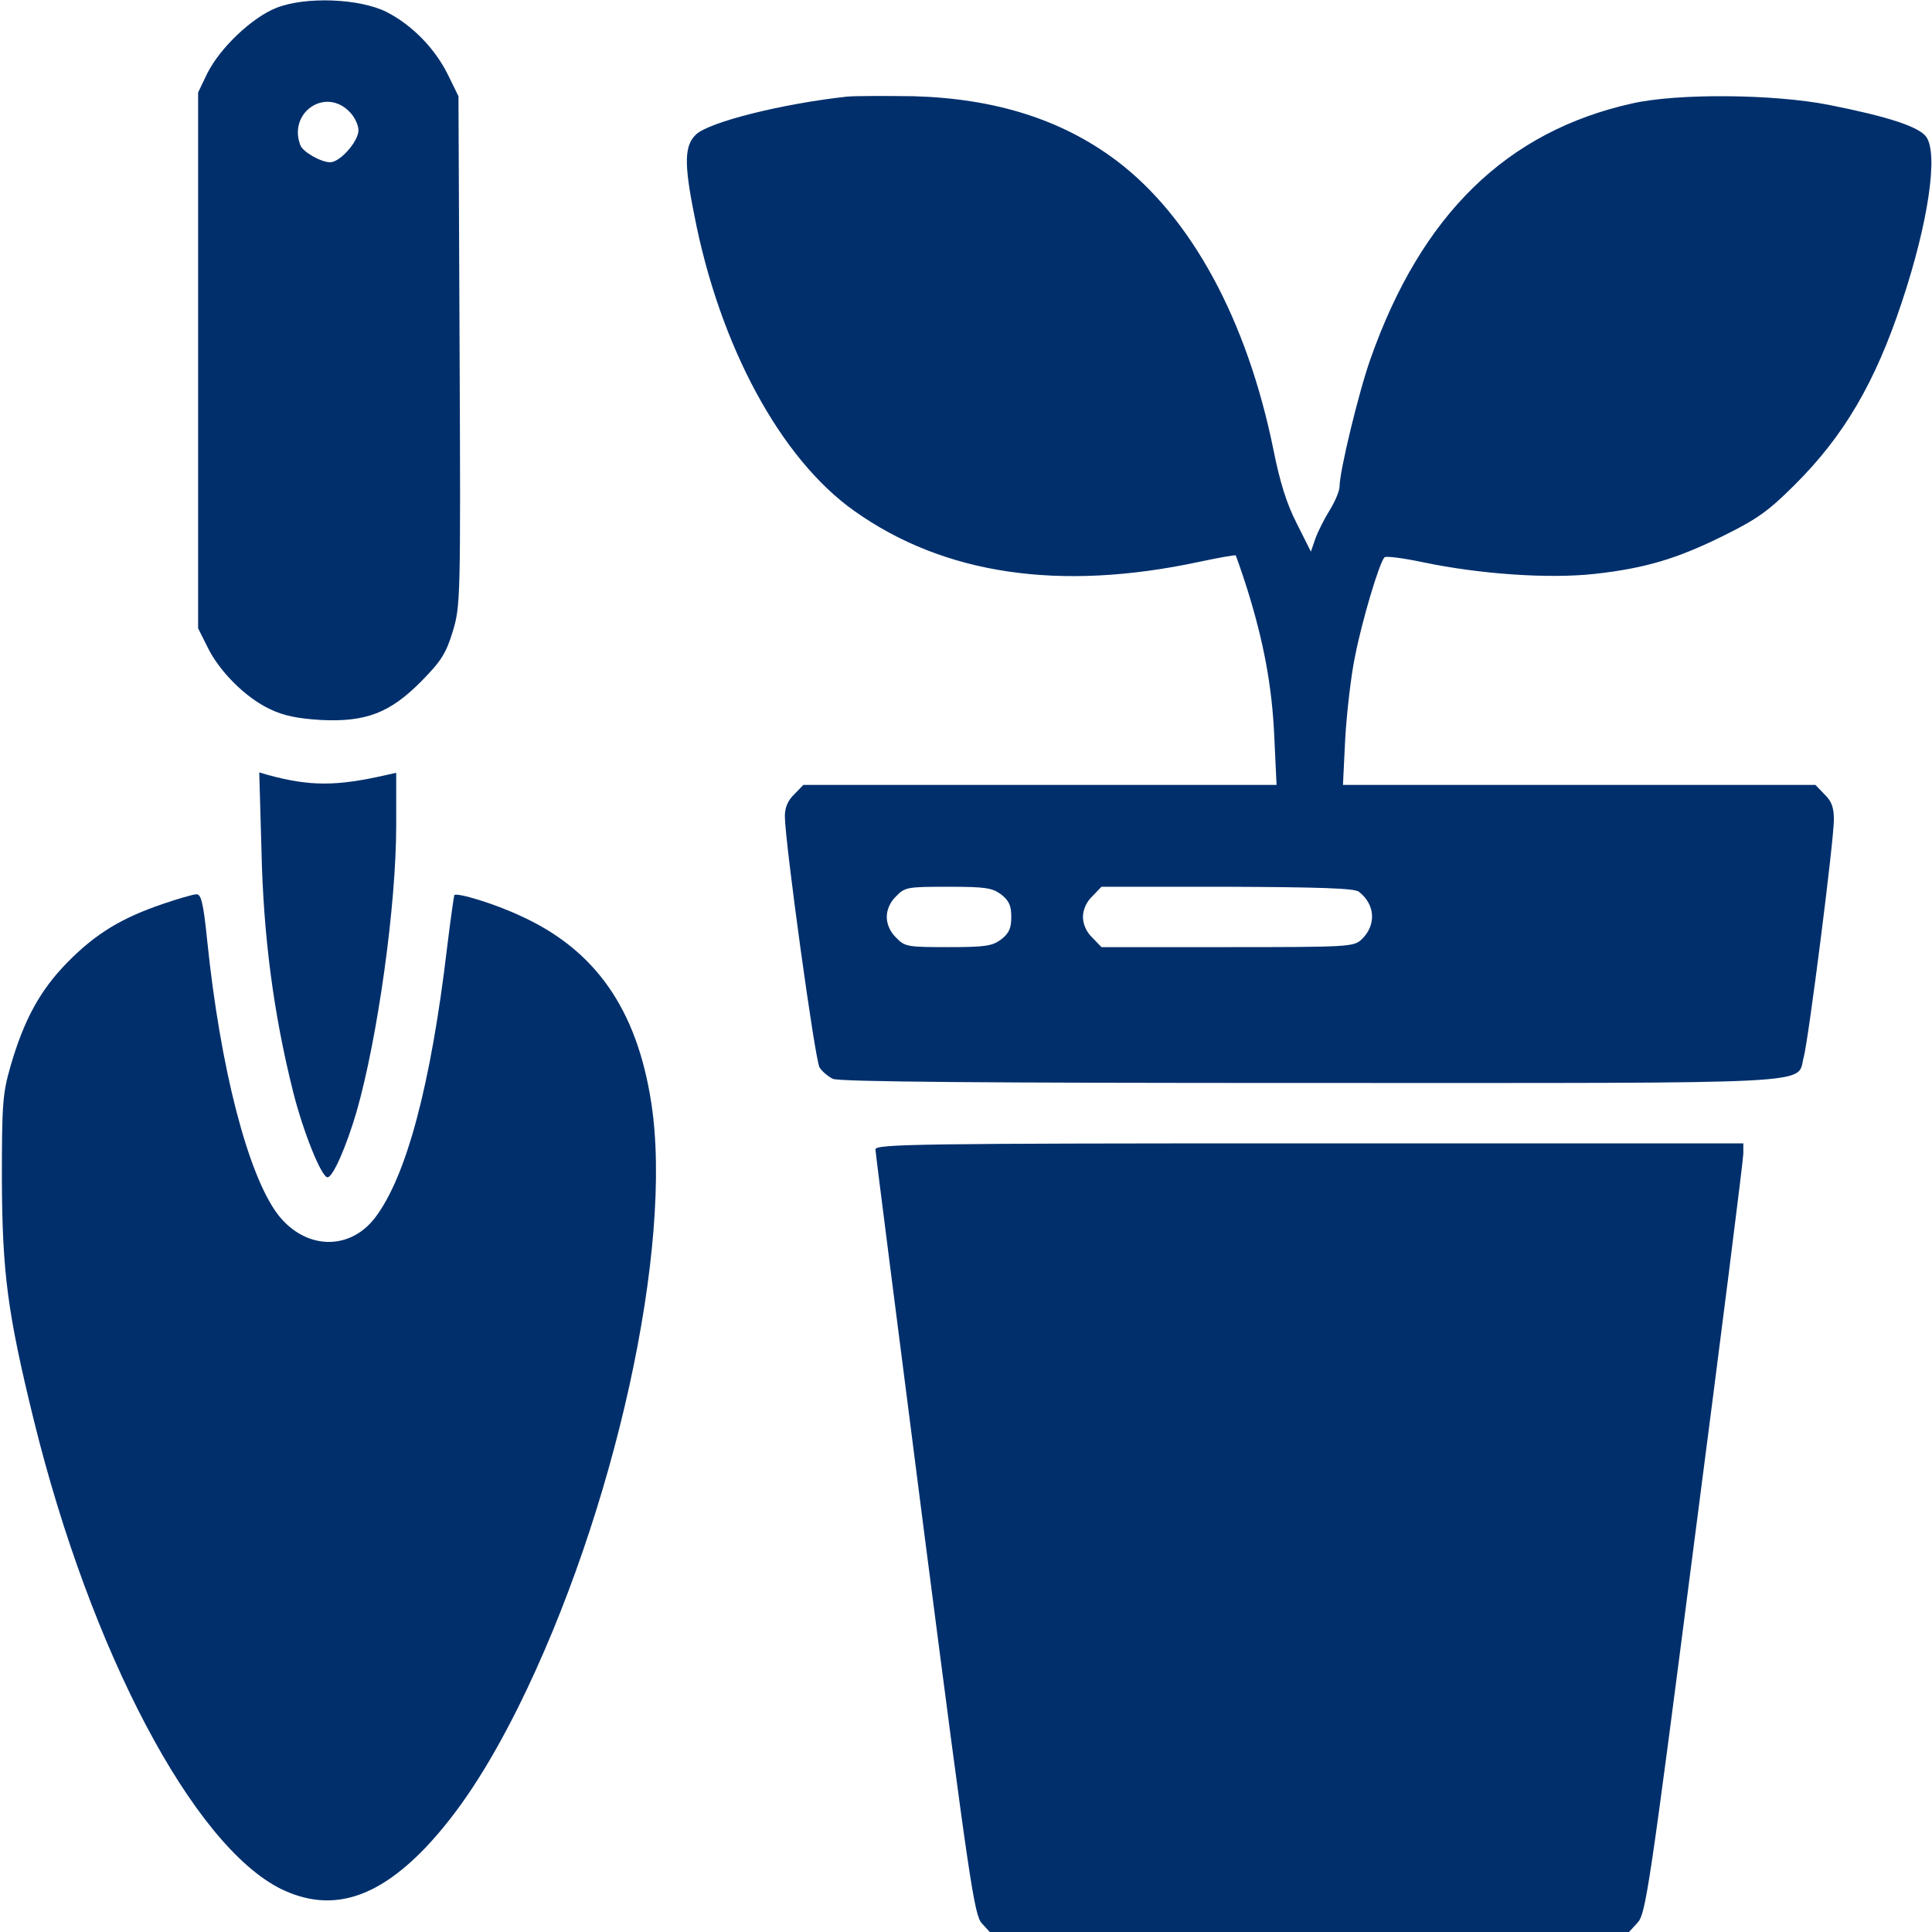 <svg width="70" height="70" viewBox="0 0 70 70" fill="none" xmlns="http://www.w3.org/2000/svg">
<g clip-path="url(#clip0_787_3613)">
<path d="M10.008 0.287C9.119 0.643 7.971 1.736 7.506 2.666L7.178 3.35V13.057V22.764L7.52 23.447C7.943 24.322 8.9 25.279 9.775 25.69C10.281 25.936 10.773 26.031 11.621 26.086C13.262 26.168 14.137 25.826 15.271 24.678C15.982 23.953 16.16 23.68 16.406 22.873C16.68 21.957 16.693 21.738 16.652 12.715L16.611 3.486L16.229 2.707C15.764 1.764 14.943 0.916 14.014 0.438C13.043 -0.055 11.074 -0.137 10.008 0.287ZM12.646 4.033C12.838 4.211 12.988 4.526 12.988 4.717C12.988 5.127 12.318 5.879 11.963 5.879C11.635 5.879 10.979 5.51 10.883 5.264C10.432 4.088 11.771 3.158 12.646 4.033Z" fill="#002F6C"/>
<path d="M30.693 3.5C28.328 3.76 25.717 4.416 25.224 4.867C24.801 5.264 24.773 5.893 25.156 7.793C26.072 12.537 28.287 16.625 30.953 18.512C34.207 20.822 38.391 21.438 43.449 20.357C44.16 20.207 44.748 20.098 44.775 20.125C44.789 20.152 44.98 20.686 45.185 21.328C45.787 23.256 46.088 24.855 46.17 26.688L46.252 28.438H37.679H29.107L28.779 28.779C28.547 28.998 28.437 29.258 28.437 29.572C28.437 30.475 29.531 38.432 29.695 38.678C29.791 38.828 30.01 39.006 30.174 39.088C30.406 39.197 35.697 39.238 47.455 39.238C66.336 39.238 65.078 39.307 65.351 38.309C65.529 37.652 66.445 30.461 66.445 29.695C66.445 29.258 66.363 29.025 66.103 28.779L65.775 28.438H57.217H48.658L48.74 26.756C48.795 25.84 48.945 24.5 49.096 23.775C49.355 22.463 49.971 20.398 50.162 20.193C50.217 20.139 50.846 20.221 51.556 20.371C53.648 20.809 56.123 20.973 57.764 20.795C59.609 20.59 60.758 20.248 62.467 19.4C63.656 18.812 64.08 18.512 65.01 17.582C66.801 15.805 67.935 13.877 68.906 10.951C69.863 8.08 70.232 5.592 69.795 4.963C69.535 4.594 68.414 4.225 66.267 3.801C64.258 3.404 60.785 3.377 59.144 3.746C54.592 4.758 51.502 7.766 49.656 13.002C49.232 14.191 48.535 17.076 48.535 17.623C48.535 17.787 48.371 18.17 48.179 18.484C47.988 18.785 47.756 19.25 47.66 19.51L47.496 19.988L46.99 18.977C46.621 18.266 46.375 17.473 46.142 16.311C45.185 11.58 43.148 7.848 40.441 5.811C38.472 4.334 36.066 3.568 33.086 3.486C32.074 3.473 30.994 3.473 30.693 3.5ZM36.285 32.416C36.558 32.635 36.641 32.812 36.641 33.223C36.641 33.633 36.558 33.81 36.285 34.029C35.957 34.275 35.724 34.316 34.357 34.316C32.881 34.316 32.785 34.303 32.471 33.975C32.252 33.77 32.129 33.482 32.129 33.223C32.129 32.963 32.252 32.676 32.471 32.471C32.785 32.143 32.881 32.129 34.357 32.129C35.724 32.129 35.957 32.17 36.285 32.416ZM49.232 32.307C49.834 32.772 49.875 33.523 49.328 34.043C49.041 34.303 48.863 34.316 44.474 34.316H39.908L39.58 33.975C39.361 33.77 39.238 33.482 39.238 33.223C39.238 32.963 39.361 32.676 39.58 32.471L39.908 32.129H44.461C47.824 32.143 49.068 32.184 49.232 32.307Z" fill="#002F6C"/>
<path d="M9.475 30.844C9.543 33.92 9.912 36.723 10.609 39.512C10.979 41.002 11.648 42.656 11.867 42.656C12.059 42.656 12.537 41.576 12.92 40.277C13.685 37.598 14.355 32.812 14.355 29.914V28L13.986 28.082C12.182 28.492 11.238 28.492 9.721 28.082L9.393 27.986L9.475 30.844Z" fill="#002F6C"/>
<path d="M5.879 32.758C4.402 33.264 3.473 33.824 2.461 34.85C1.463 35.861 0.875 36.928 0.383 38.623C0.096 39.621 0.068 39.977 0.068 42.725C0.082 46.129 0.273 47.578 1.23 51.475C3.295 59.842 7 66.869 10.185 68.442C11.963 69.303 13.617 68.824 15.422 66.938C16.611 65.68 17.664 64.08 18.771 61.865C22.271 54.824 24.404 45.172 23.598 39.963C23.078 36.572 21.574 34.412 18.854 33.182C17.924 32.744 16.57 32.334 16.461 32.43C16.447 32.457 16.324 33.305 16.201 34.316C15.613 39.307 14.725 42.629 13.59 44.119C12.66 45.336 11.047 45.281 10.062 43.996C8.982 42.561 7.984 38.719 7.506 34.07C7.369 32.717 7.287 32.402 7.123 32.402C7 32.402 6.439 32.566 5.879 32.758Z" fill="#002F6C"/>
<path d="M31.719 41.645C31.719 41.754 32.525 48.043 33.496 55.617C35.123 68.209 35.301 69.398 35.574 69.686L35.861 70H47.441H59.022L59.336 69.658C59.623 69.344 59.76 68.496 61.4 55.754C62.371 48.289 63.164 42.014 63.164 41.795V41.426H47.441C33.25 41.426 31.719 41.453 31.719 41.645Z" fill="#002F6C"/>
</g>
<defs>
<clipPath id="clip0_787_3613">
<rect width="70" height="70" fill="white"/>
</clipPath>
</defs>
</svg>
